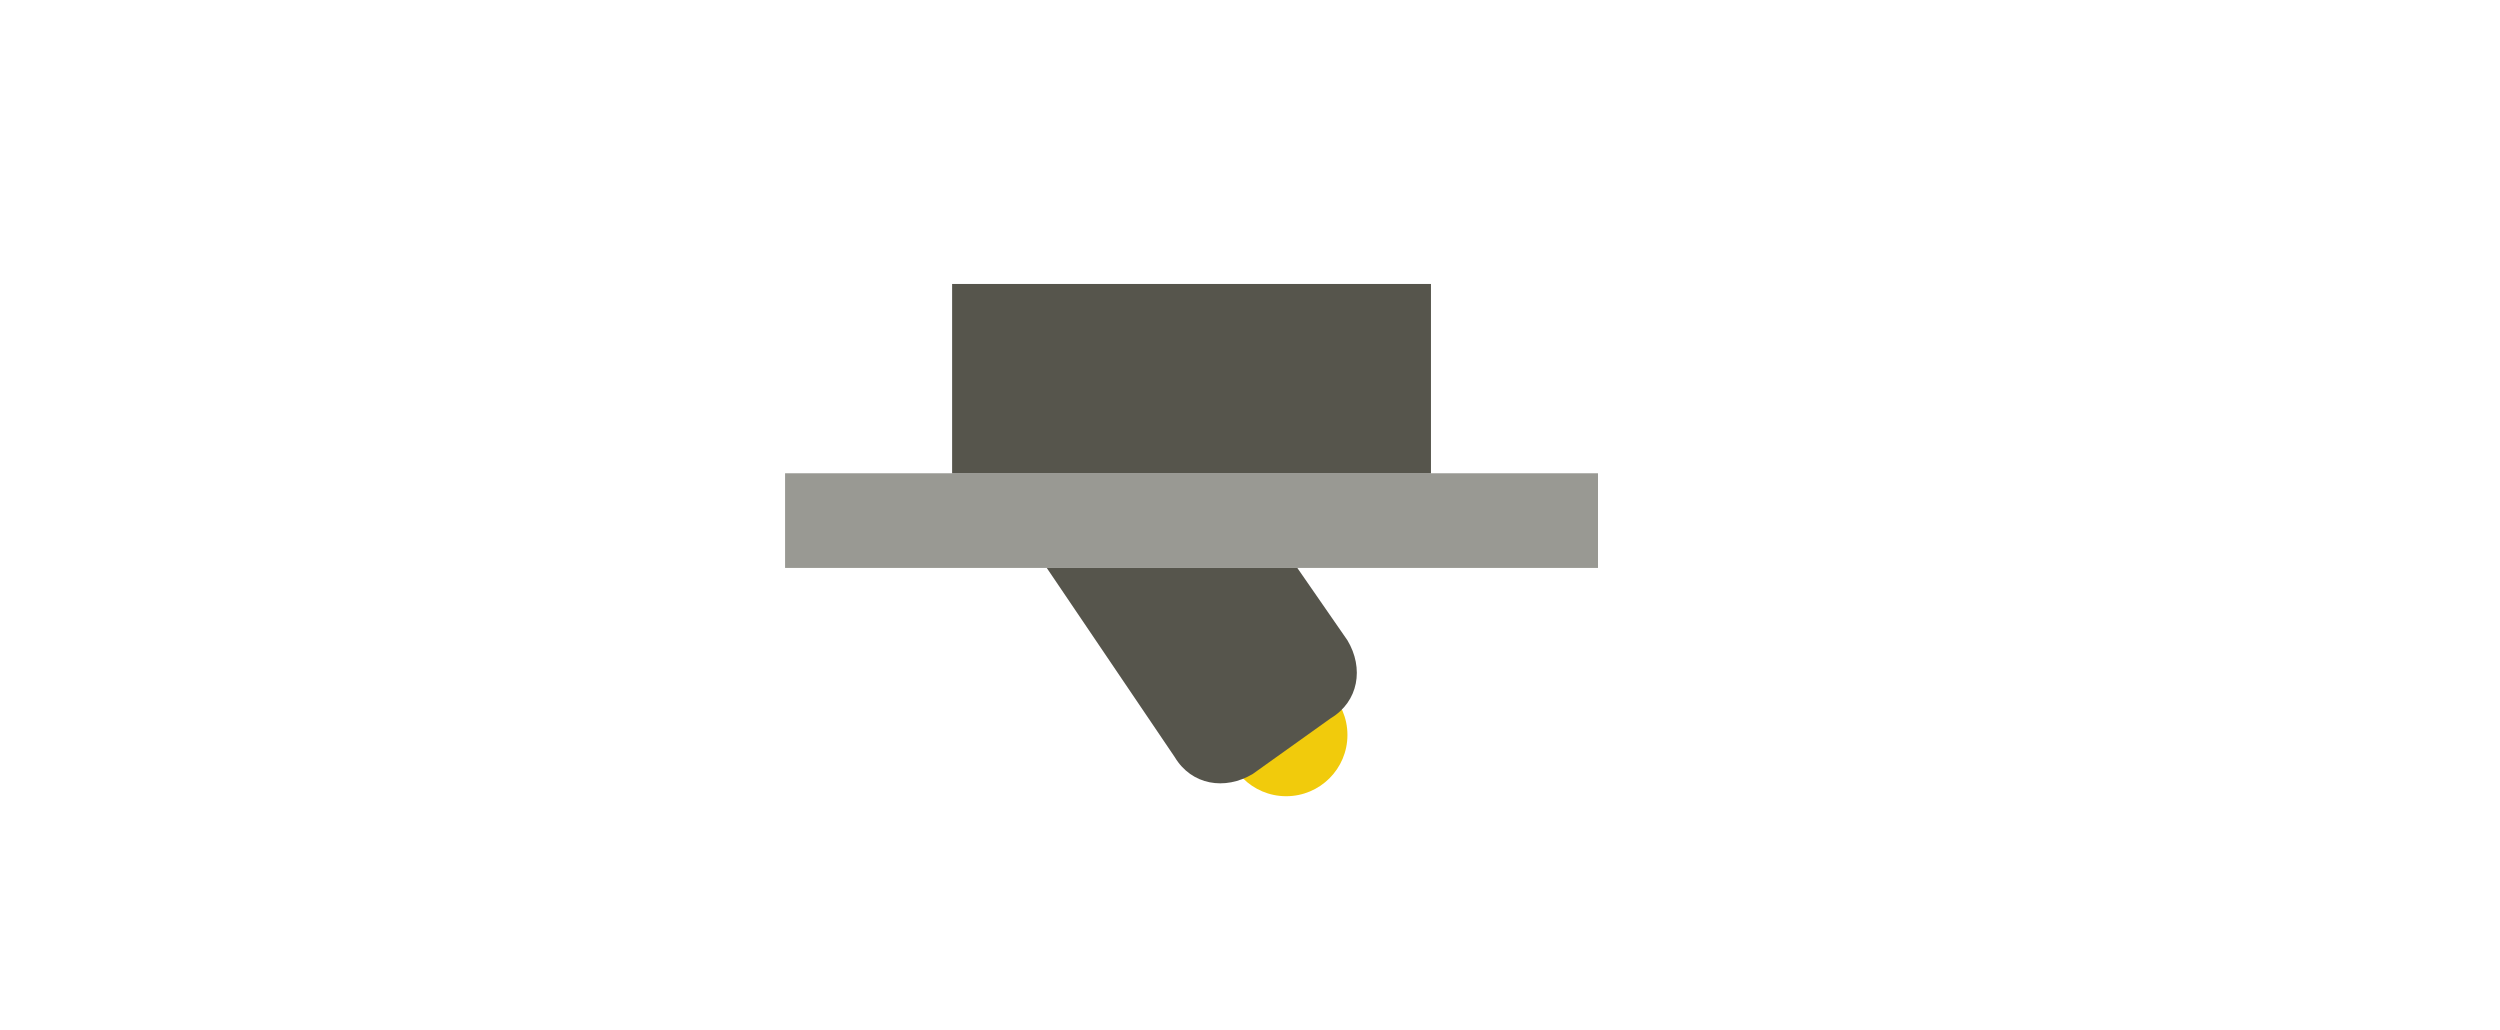 <?xml version="1.0" encoding="utf-8"?>
<!-- Generator: Adobe Illustrator 21.0.0, SVG Export Plug-In . SVG Version: 6.00 Build 0)  -->
<svg version="1.1" id="Ebene_1" xmlns="http://www.w3.org/2000/svg" xmlns:xlink="http://www.w3.org/1999/xlink" x="0px" y="0px"
	 viewBox="0 0 44.9 18.5" style="enable-background:new 0 0 44.9 18.5;" xml:space="preserve">
<style type="text/css">
	.st0{fill:#F1CB0C;}
	.st1{fill:#56554C;}
	.st2{opacity:0.6;fill:#56554C;enable-background:new    ;}
</style>
<circle class="st0" cx="23.1" cy="13.2" r="1.1"/>
<title>einbaustrahler</title>
<rect x="17.1" y="5.1" class="st1" width="8.6" height="3.4"/>
<path class="st1" d="M21.1,13.6c0.3,0.5,0.9,0.6,1.4,0.3l0,0l1.4-1c0.5-0.3,0.6-0.9,0.3-1.4l0,0l-0.9-1.3h-4.5L21.1,13.6z"/>
<rect x="14.1" y="8.5" class="st2" width="14.6" height="1.7"/>
</svg>
